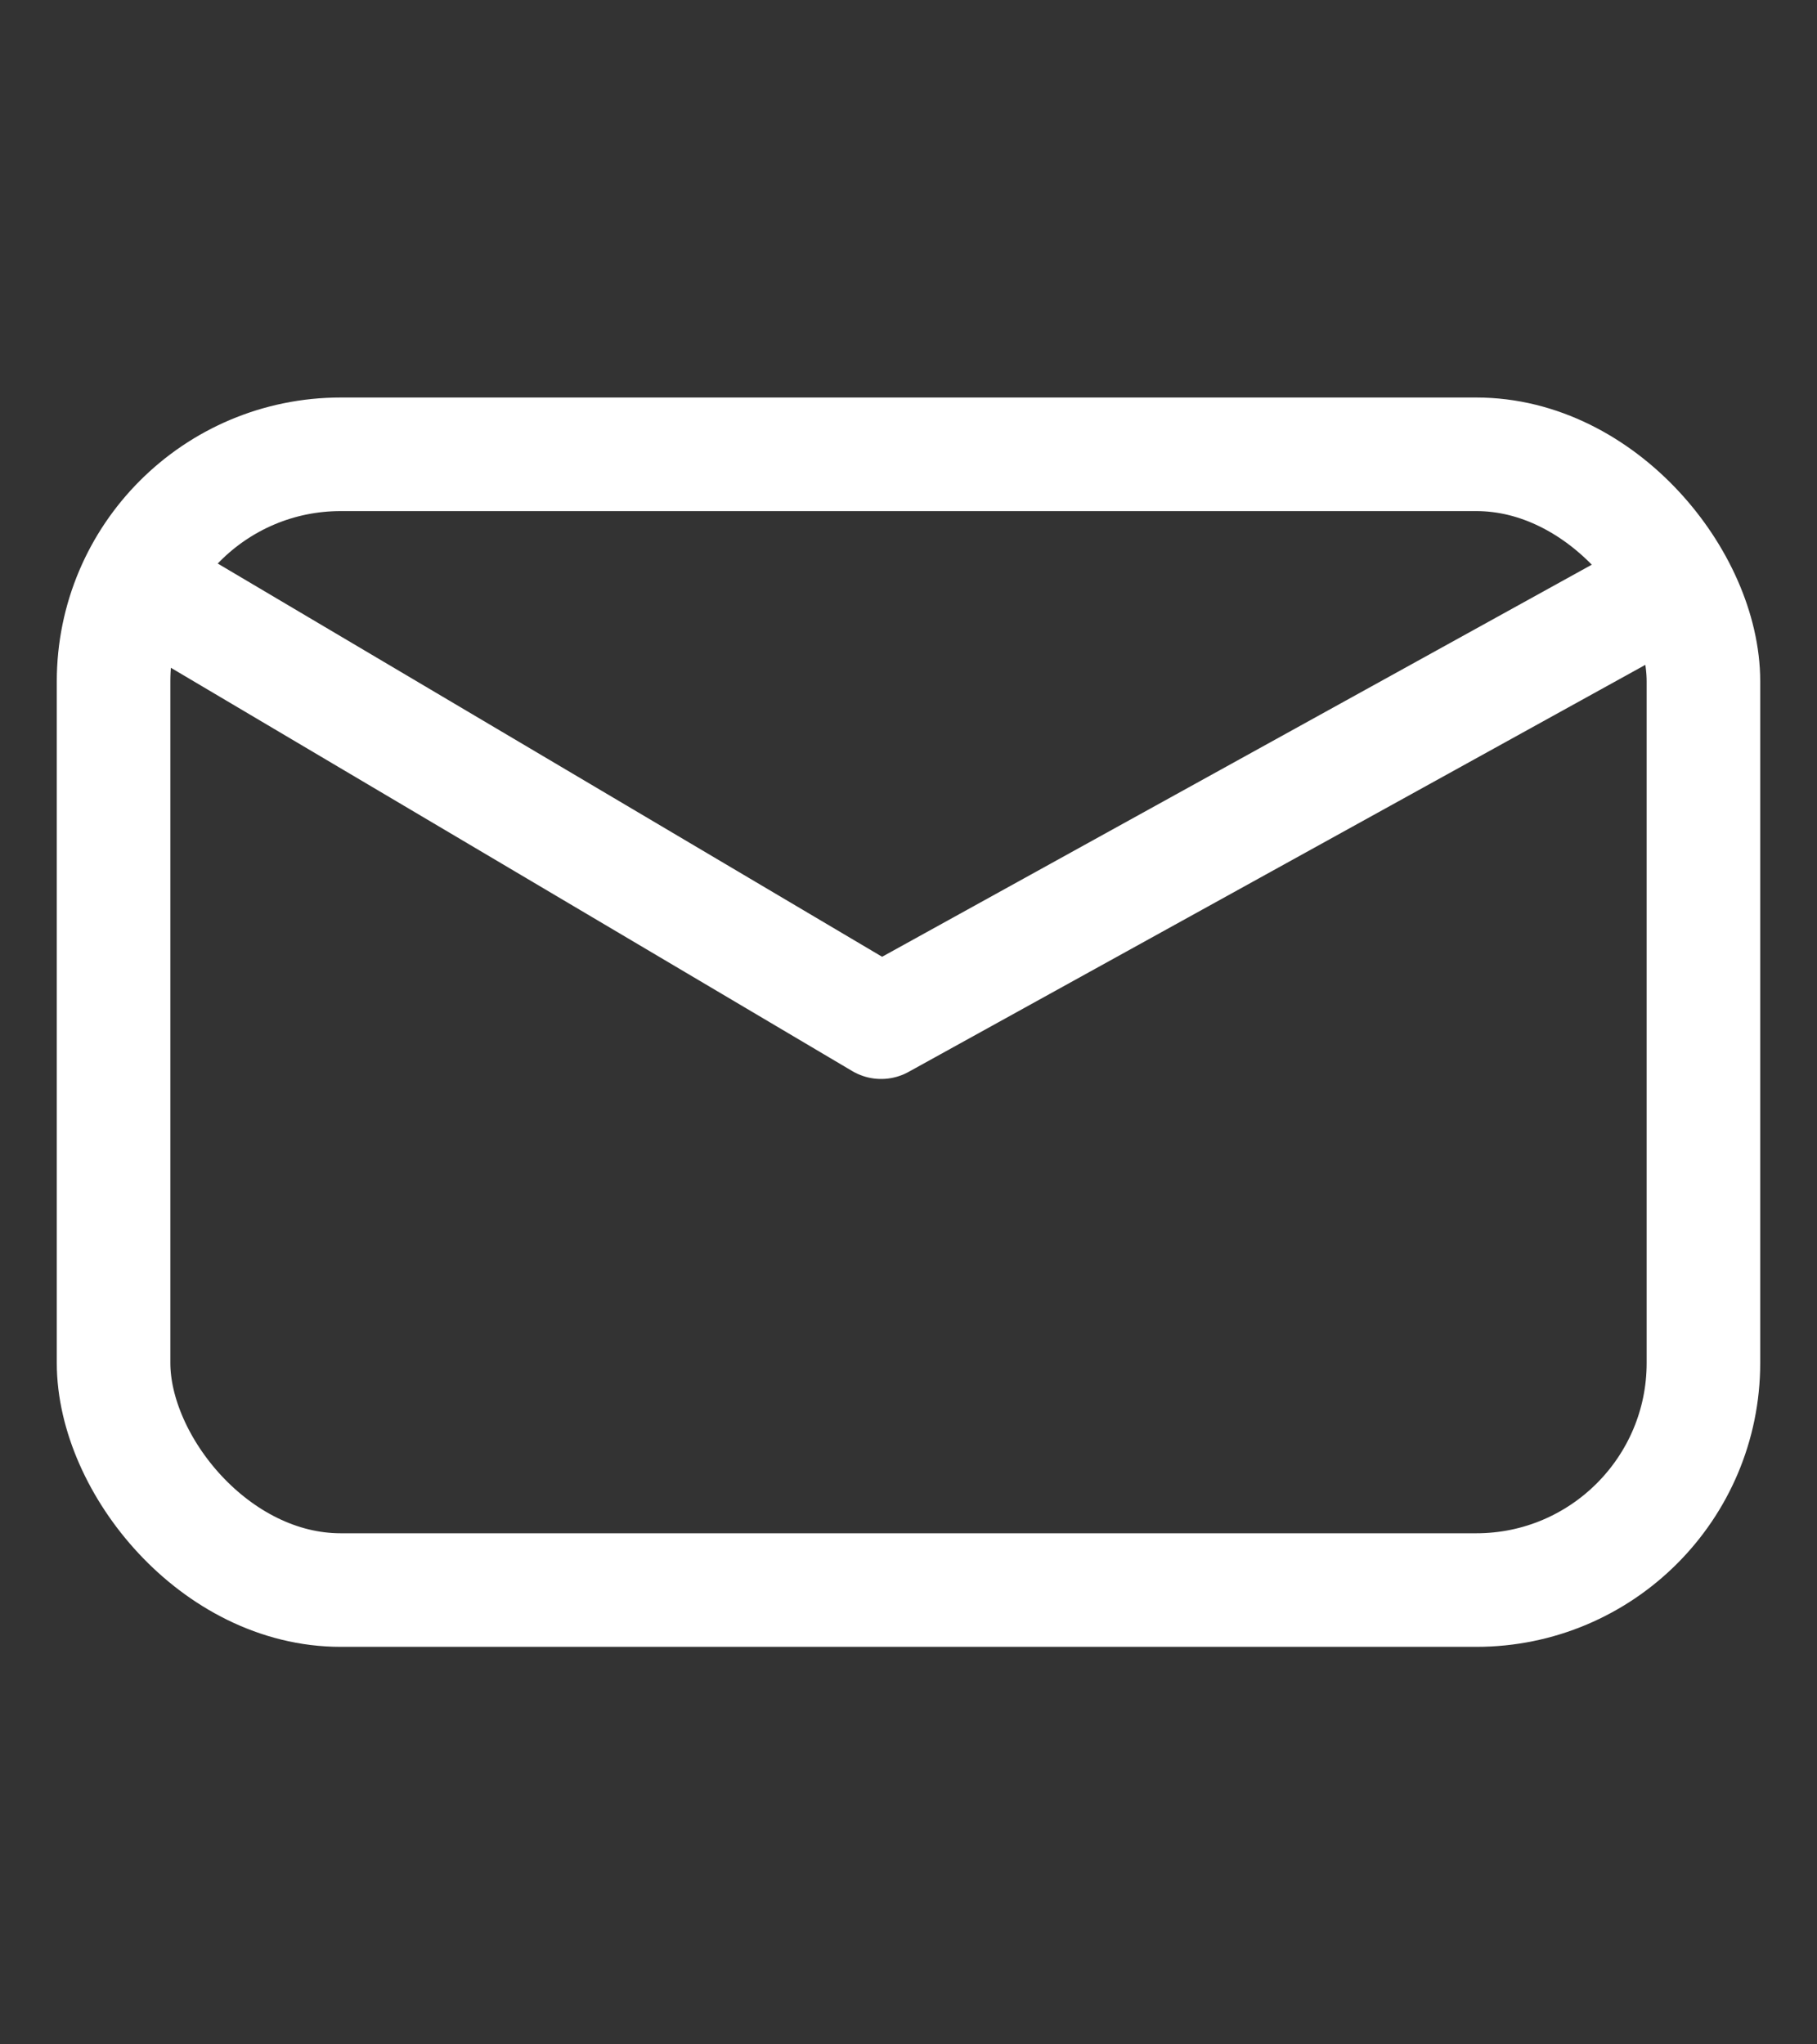 <svg xmlns="http://www.w3.org/2000/svg" width="16" height="18" viewBox="0 0 16 18"><rect x="0" y="0" width="16" height="18" fill="#333333" stroke="none"/><g fill="none" fill-rule="evenodd" stroke="#FFF" stroke-linejoin="round" transform="translate(1 4)"><rect width="14" height="10" rx="2"/><polyline points="0 1 6.759 5 14 1"/></g></svg>